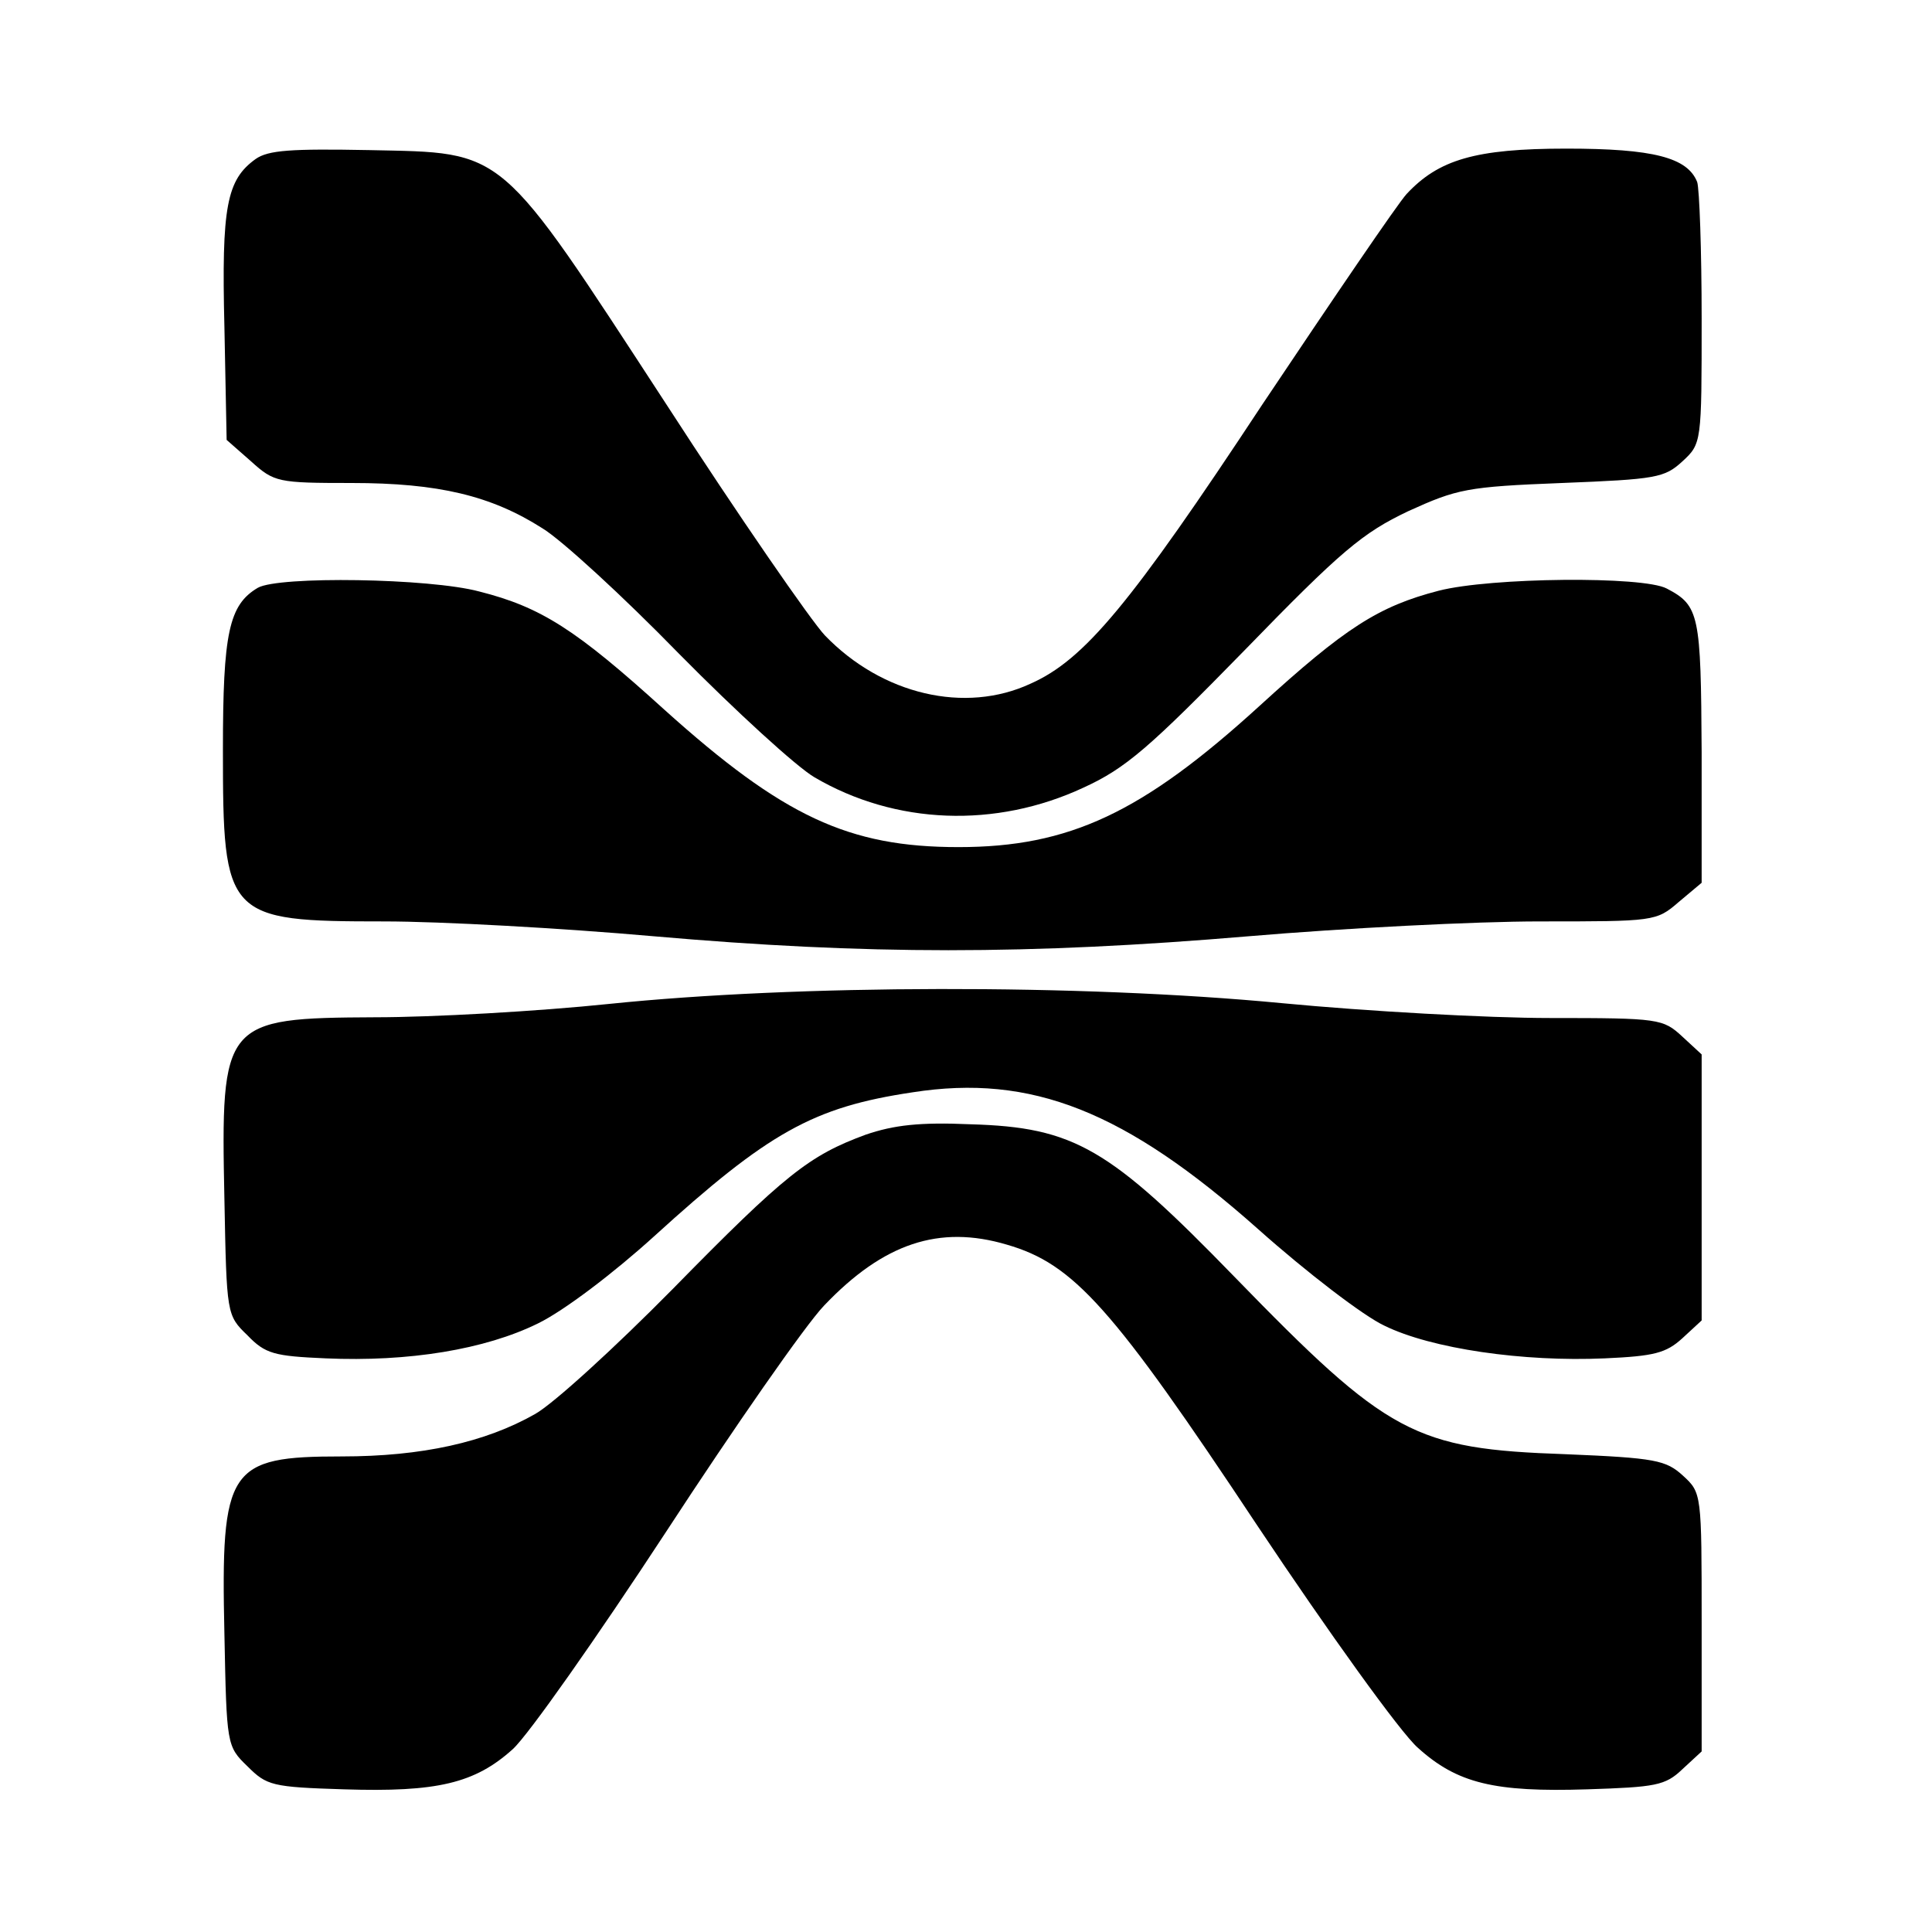 <?xml version="1.0" standalone="no"?>
<!DOCTYPE svg PUBLIC "-//W3C//DTD SVG 20010904//EN"
 "http://www.w3.org/TR/2001/REC-SVG-20010904/DTD/svg10.dtd">
<svg version="1.0" xmlns="http://www.w3.org/2000/svg"
 width="260pt" height="260pt" viewBox="0 0 260 260"
 preserveAspectRatio="xMidYMid meet">
<g transform="translate(0,260) scale(0.1,-0.1)"
fill="#000000" stroke="none">
<path d="M344 2386 c-39 -28 -46 -64 -42 -226 l3 -152 33 -29 c31 -28 36 -29
135 -29 117 0 188 -17 257 -61 25 -15 108 -91 184 -169 76 -77 158 -152 182
-166 109 -64 244 -69 362 -14 57 26 89 54 217 185 130 134 159 158 220 187 66
30 79 33 207 38 127 5 138 7 162 29 26 24 26 25 26 192 0 92 -3 175 -6 184
-13 33 -59 45 -176 45 -123 0 -172 -15 -215 -61 -12 -13 -99 -141 -194 -283
-178 -270 -240 -344 -312 -376 -88 -41 -200 -15 -277 65 -18 19 -115 159 -214
312 -227 348 -214 337 -399 341 -105 2 -136 0 -153 -12z"/>
<path d="M347 1809 c-39 -23 -47 -61 -47 -218 0 -226 4 -231 217 -231 76 0
239 -9 363 -20 286 -25 504 -25 800 0 129 11 306 20 392 20 154 0 157 0 187
26 l31 26 0 176 c-1 185 -3 197 -47 220 -32 17 -237 15 -307 -3 -81 -21 -126
-50 -241 -155 -158 -144 -256 -190 -405 -190 -148 0 -236 41 -396 185 -119
108 -166 138 -249 159 -67 18 -270 21 -298 5z"/>
<path d="M820 1249 c-96 -10 -238 -18 -315 -18 -205 -1 -208 -5 -203 -245 3
-155 3 -156 31 -183 24 -25 36 -28 105 -31 112 -5 215 12 286 47 35 17 102 68
156 117 154 140 214 174 348 194 160 25 286 -25 465 -184 65 -58 142 -117 170
-130 63 -31 187 -49 297 -44 66 3 82 7 104 27 l26 24 0 179 0 179 -26 24 c-26
24 -31 25 -178 25 -84 0 -246 9 -361 20 -272 26 -653 25 -905 -1z"/>
<path d="M1165 1073 c-76 -28 -108 -53 -260 -208 -77 -78 -160 -154 -185 -168
-67 -38 -152 -57 -260 -57 -153 0 -163 -15 -158 -239 3 -149 3 -151 31 -178
26 -26 33 -28 130 -31 125 -4 176 8 227 54 21 19 113 150 206 292 92 141 188
279 213 305 80 84 155 109 246 82 90 -26 142 -84 337 -378 96 -144 193 -279
216 -299 53 -48 103 -60 228 -56 92 3 105 5 128 27 l26 24 0 174 c0 173 0 174
-25 197 -23 21 -37 24 -158 29 -204 7 -239 26 -446 239 -168 173 -215 201
-355 205 -68 3 -103 -1 -141 -14z"/>
</g>
</svg>
